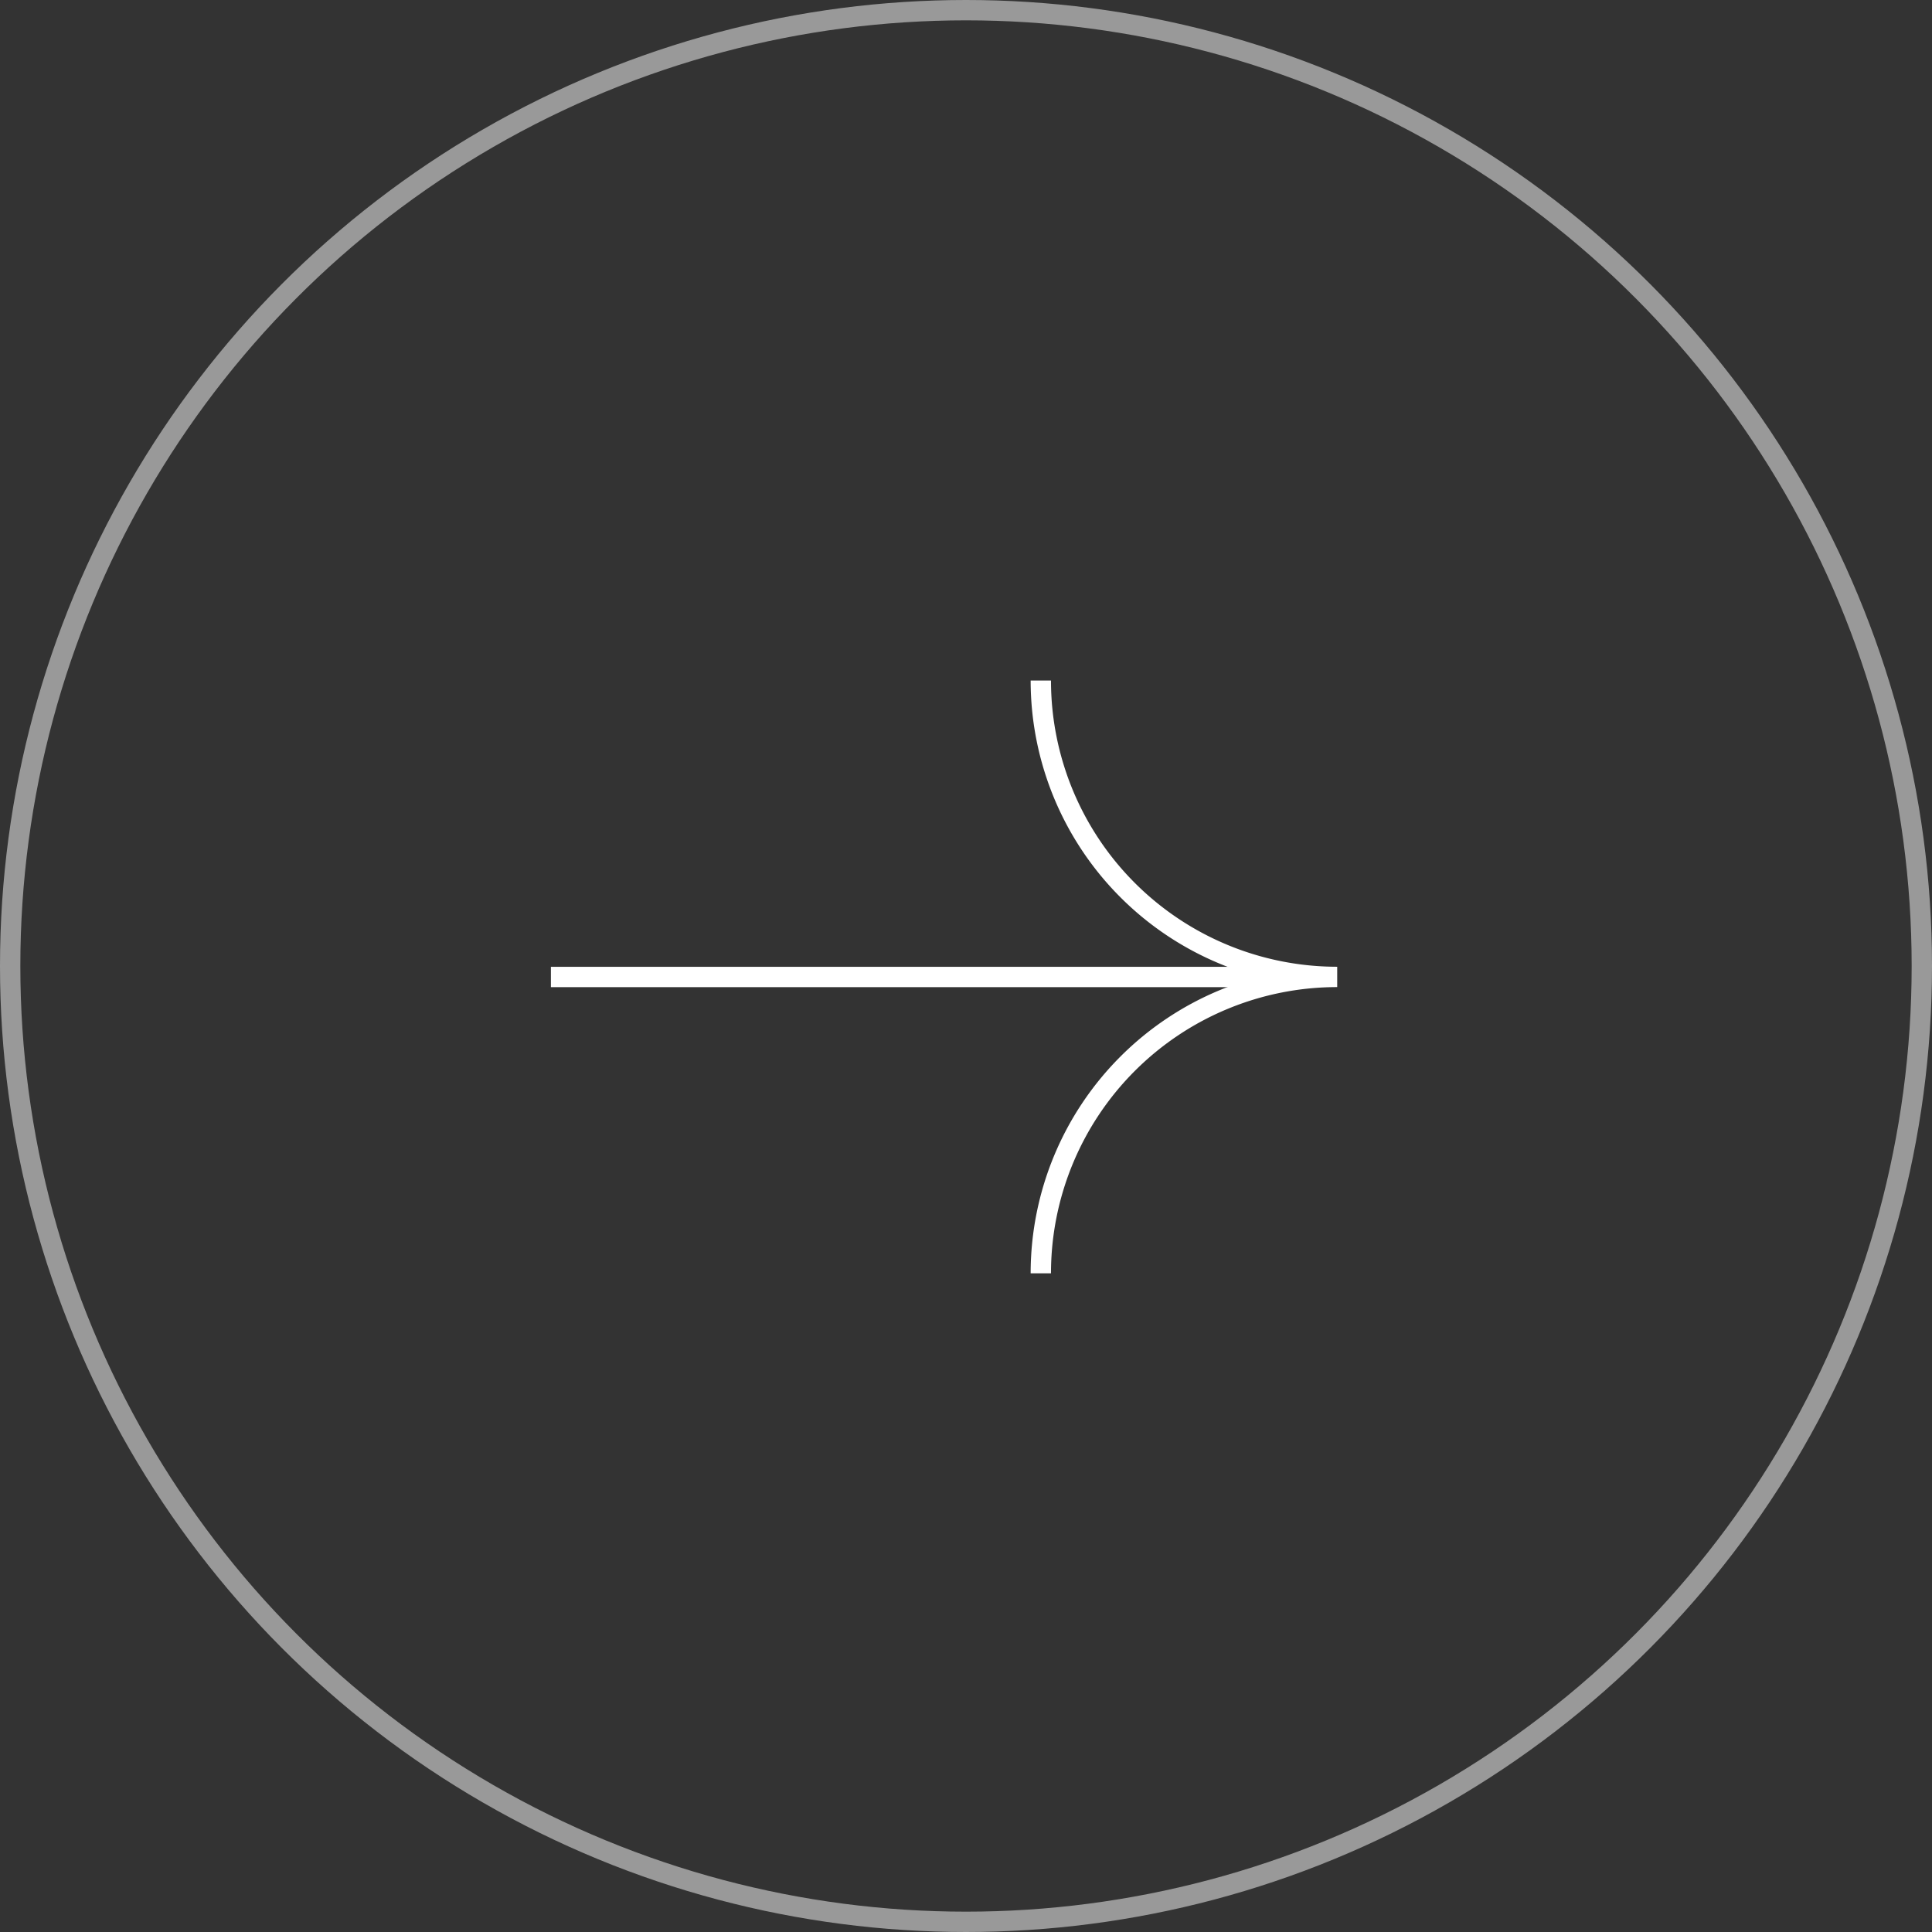 <svg xmlns="http://www.w3.org/2000/svg" width="95" height="95" viewBox="0 0 95 95">
  <rect x="0" y="0" width="95" height="95" fill="#333333" stroke="none"/>
  <g id="more" transform="translate(-824 -398)">
    <g id="椭圆_780" data-name="椭圆 780" transform="translate(824 398)" fill="none" stroke="#fff" stroke-width="1" opacity="0.5">
      <circle cx="47.5" cy="47.5" r="47.5" stroke="none"/>
      <circle cx="47.5" cy="47.5" r="47" fill="none"/>
    </g>
    <g id="组_6558" data-name="组 6558" transform="translate(851.089 431.466)">
      <path id="路径_5409" data-name="路径 5409" d="M3556,1534.124h36.921" transform="translate(-3556 -1519.55)" fill="none" stroke="#fff" stroke-width="1"/>
      <path id="路径_5410" data-name="路径 5410" d="M374.589-156.6a14.574,14.574,0,0,0,14.574,14.574,14.574,14.574,0,0,0-14.574,14.574" transform="translate(-350.499 156.597)" fill="none" stroke="#fff" stroke-miterlimit="10" stroke-width="1"/>
    </g>
  </g>
</svg>
